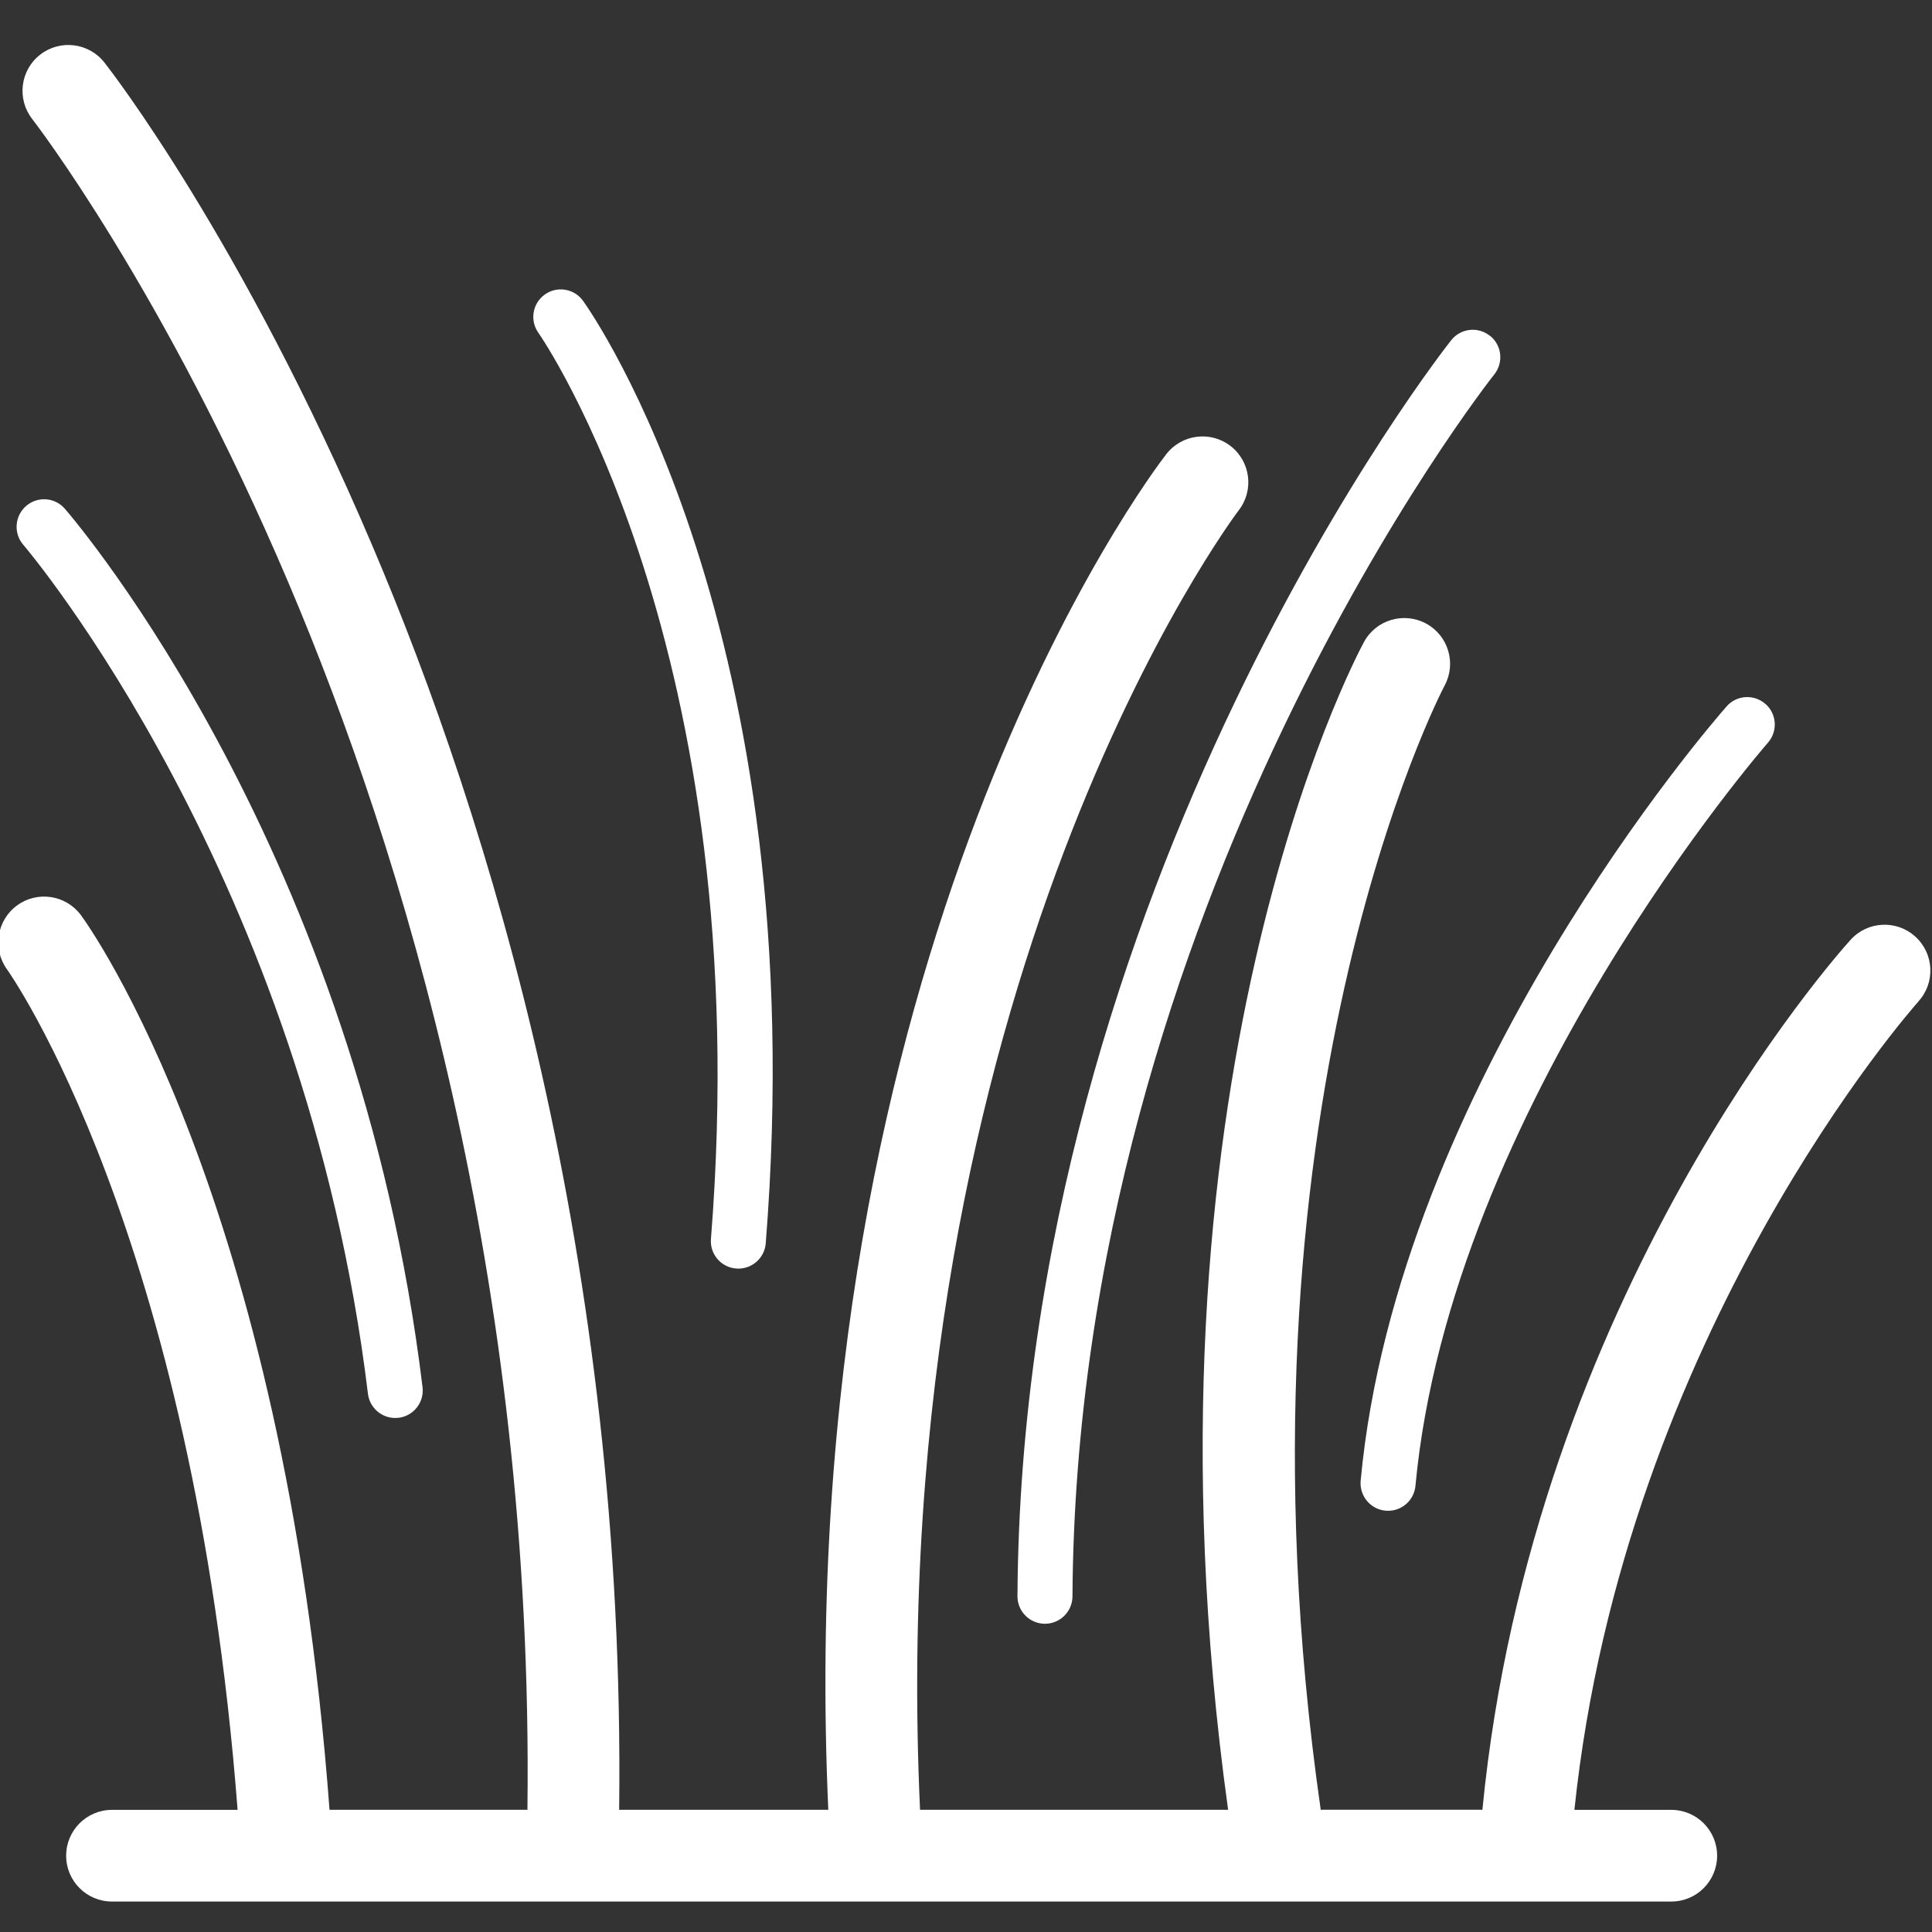 <?xml version="1.0" encoding="UTF-8"?>
<svg id="Layer_1" xmlns="http://www.w3.org/2000/svg" version="1.1" viewBox="0 0 55 55">
  <rect x="0" y="0" width="55" height="55" fill="#333333" stroke="none"/>
  <!-- Generator: Adobe Illustrator 29.6.0, SVG Export Plug-In . SVG Version: 2.1.1 Build 207)  -->
  <defs>
    <style>
      .st0 {
        fill: #fff;
      }
    </style>
  </defs>
  <path class="st0" d="M50.258,20.038c.325.284.356.78.072,1.104-.09.102-9.036,10.401-10.035,21.156-.038.407-.378.711-.778.711-.025,0-.049,0-.074-.003-.43-.04-.746-.422-.708-.852,1.046-11.268,10.035-21.611,10.418-22.044.284-.325.78-.356,1.104-.07v-.002ZM42.417,9.558c.338.269.392.763.122,1.101-.119.149-11.895,15.088-12.008,34.788-.003.43-.353.778-.783.778h-.005c-.432-.003-.781-.355-.778-.786.115-20.26,12.228-35.606,12.351-35.758.271-.338.763-.392,1.099-.12l.002-.002ZM15.507,8.385c.351-.251.84-.171,1.091.179.269.375,6.586,9.396,5.201,26.83-.032.41-.375.721-.78.721-.02,0-.042,0-.062-.003-.432-.033-.753-.412-.718-.842,1.337-16.817-4.849-25.705-4.911-25.794-.251-.351-.171-.84.181-1.091h-.002ZM54.614,28.51c-.12.136-8.372,9.429-9.794,23.013h2.758c.721,0,1.305.584,1.305,1.305s-.584,1.305-1.305,1.305H3.188c-.721,0-1.305-.584-1.305-1.305s.584-1.305,1.305-1.305h3.576C5.499,35.071.255,27.673.201,27.598c-.423-.582-.296-1.397.284-1.822.581-.425,1.394-.3,1.821.279.239.326,5.776,8.052,7.075,25.466h5.634c.186-15.15-3.571-27.315-6.792-34.905C4.656,8.213.954,3.437.918,3.389c-.443-.567-.345-1.387.223-1.831.567-.443,1.385-.345,1.831.221.159.201,3.912,5.032,7.614,13.723,3.337,7.834,7.227,20.386,7.04,36.019h5.954c-1.098-24.457,9.178-38.019,9.621-38.591.442-.569,1.26-.674,1.831-.233.569.442.673,1.26.233,1.829-.102.134-10.155,13.473-9.073,36.995h8.77c-2.846-20.535,3.588-32.725,3.867-33.243.343-.634,1.134-.868,1.769-.527.633.343.868,1.133.527,1.767-.065.12-6.369,12.152-3.527,32.002h4.603c1.427-14.631,10.107-24.353,10.483-24.767.484-.534,1.309-.574,1.842-.089.534.484.574,1.309.089,1.842l.002.003ZM.744,14.404c.326-.283.822-.248,1.103.08.34.392,8.335,9.777,10.182,25.006.052.43-.254.82-.683.872-.032.003-.064.005-.095.005-.39,0-.728-.291-.776-.688C8.688,24.948.744,15.602.663,15.509c-.283-.326-.246-.822.08-1.104Z"/>
</svg>
